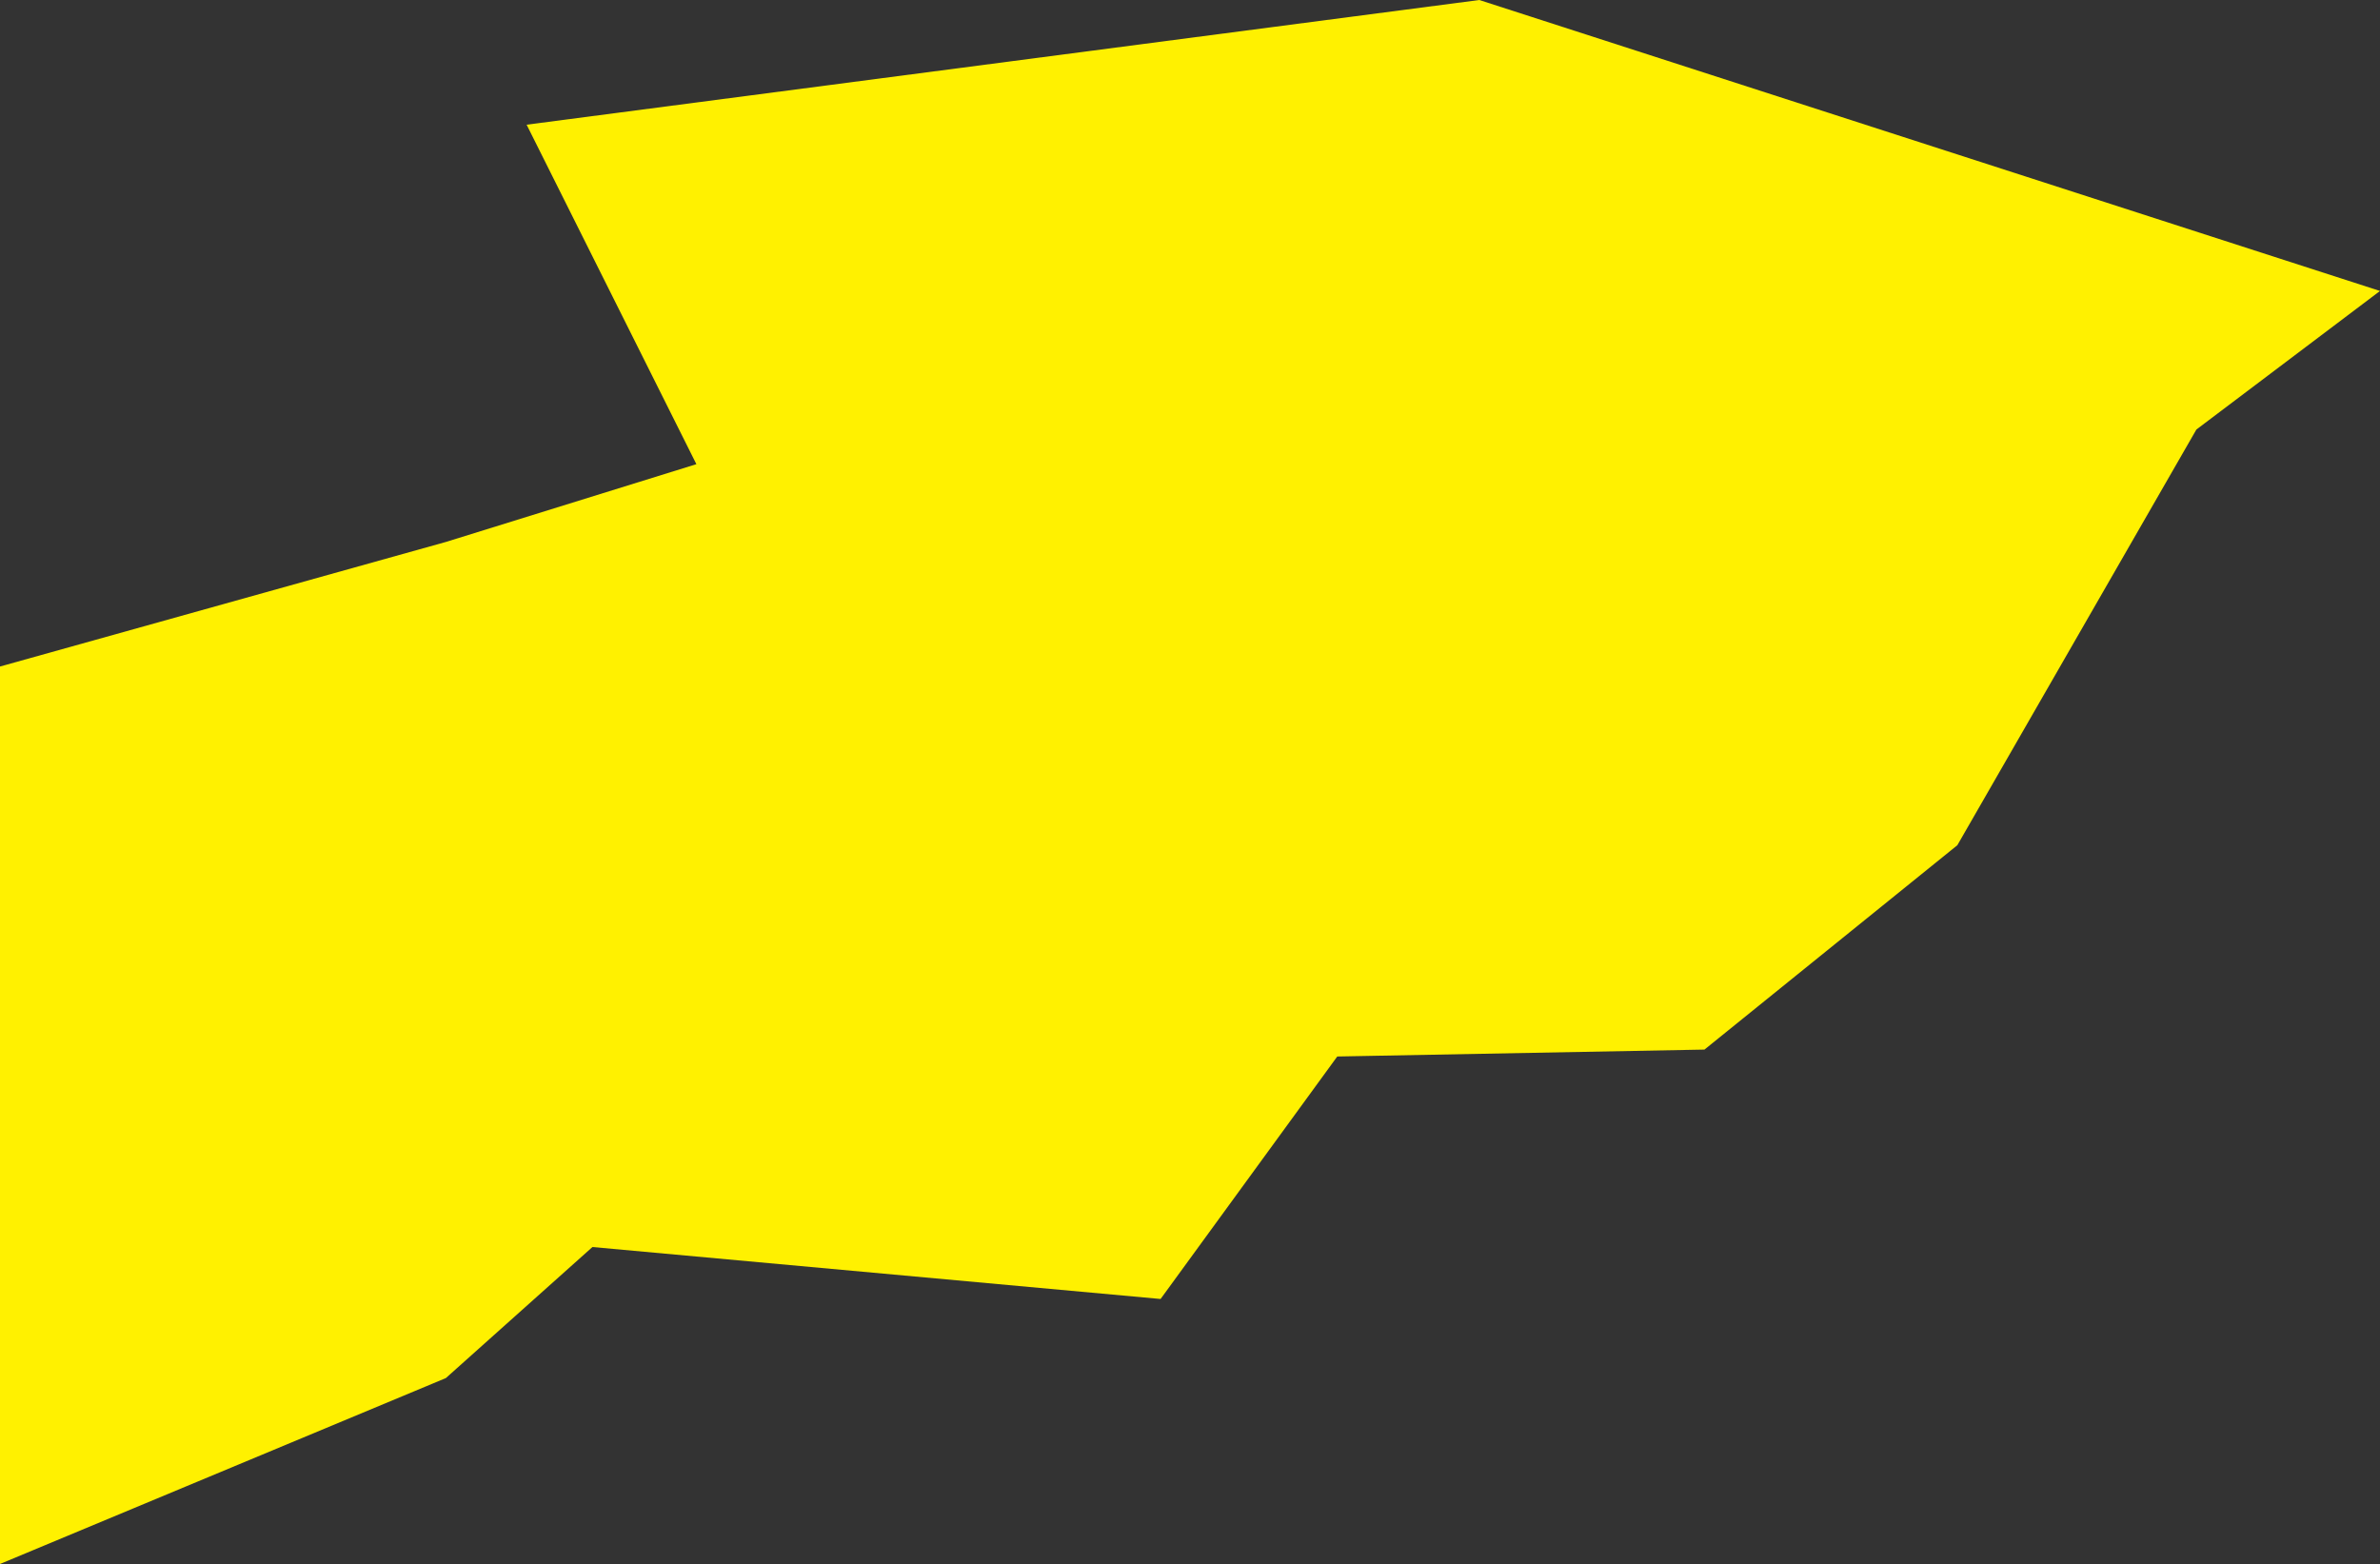 <?xml version="1.0" encoding="UTF-8"?><svg id="_イヤー_2" xmlns="http://www.w3.org/2000/svg" viewBox="0 0 1323.27 869.64"><rect x="0" y="0" width="1323.27" height="869.64" fill="#333333" stroke="none"/><defs><style>.cls-1{fill:#fff100;}</style></defs><g id="base"><polygon class="cls-1" points="822.48 0 292.8 69.34 387.18 258.1 247.9 301.35 0 370.62 0 869.64 247.9 766.27 329.4 693.4 645.28 722.29 743.51 587.46 947.68 583.61 1088.28 469.97 1221.18 238.84 1323.27 161.79 822.48 0"/></g></svg>
